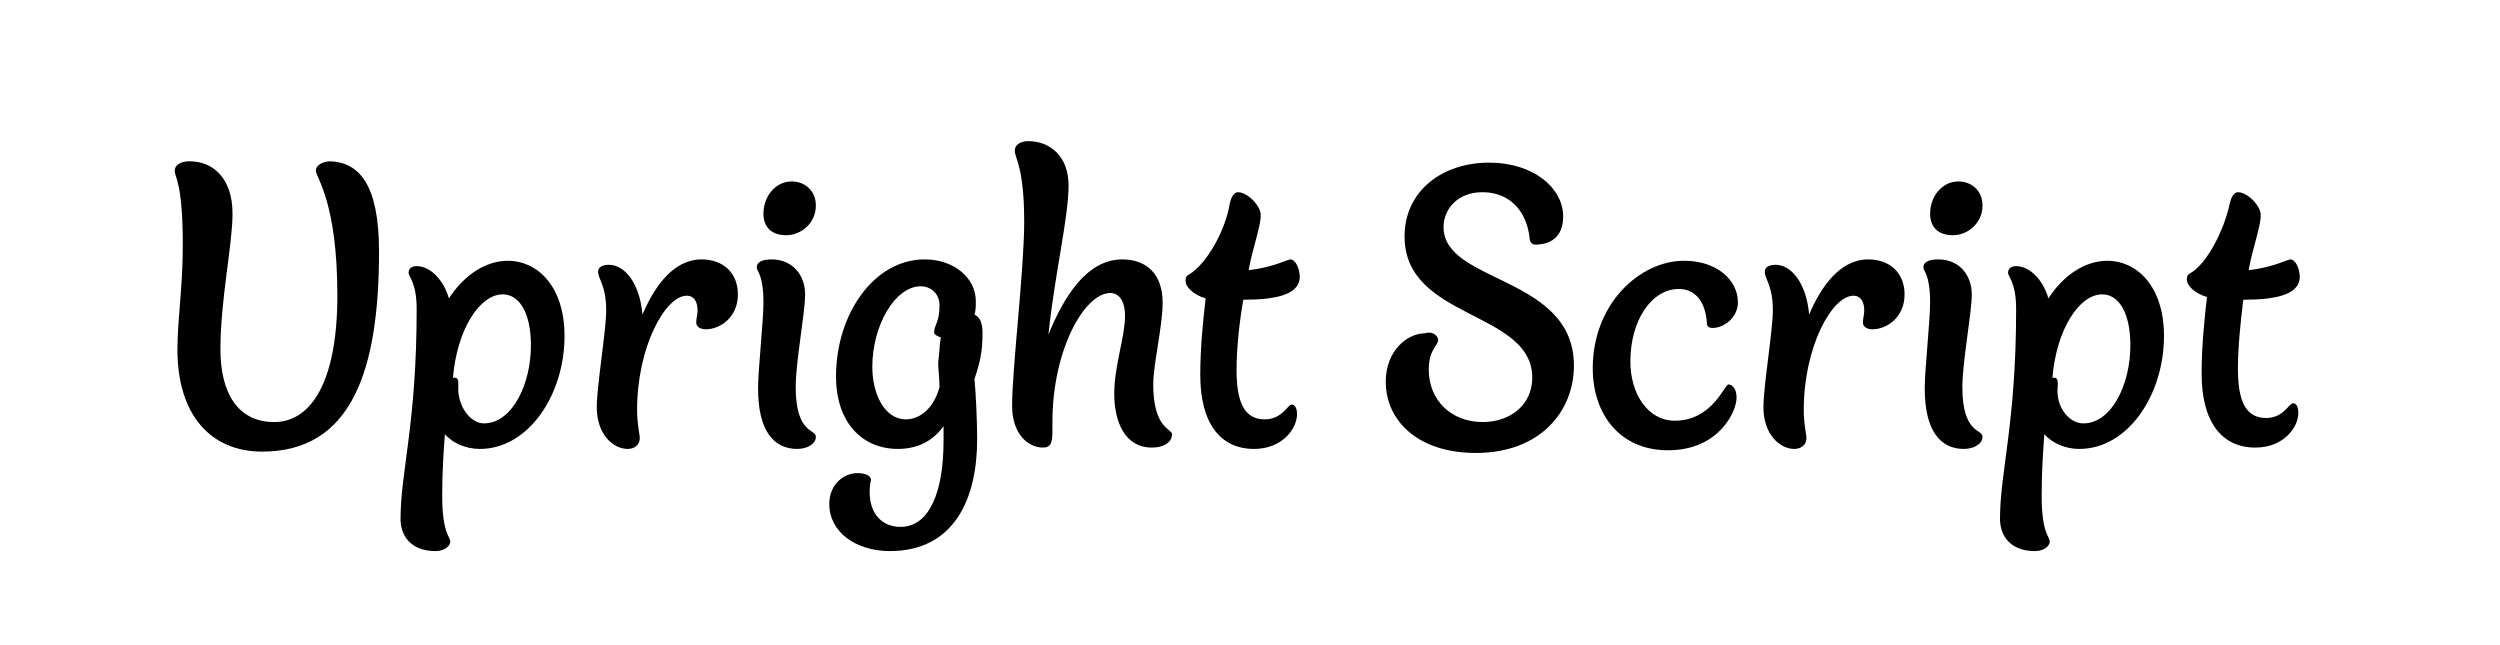 <?xml version="1.0" encoding="utf-8"?>
<!-- Generator: Adobe Illustrator 28.1.0, SVG Export Plug-In . SVG Version: 6.00 Build 0)  -->
<svg version="1.1" id="Layer_1" xmlns="http://www.w3.org/2000/svg" xmlns:xlink="http://www.w3.org/1999/xlink" x="0px" y="0px"
	 viewBox="0 0 186 48" style="enable-background:new 0 0 186 48;" xml:space="preserve">
<style type="text/css">
	.st0{fill:#FFD2C8;}
	.st1{fill:#BF102D;}
	.st2{fill:#FFEEC3;}
	.st3{fill:#E8D70A;}
	.st4{fill:#D1B709;}
	.st5{fill:#F05548;}
	.st6{fill:#FBBD48;}
	.st7{fill:#0AB2E4;}
	.st8{fill:#2CC67C;}
	.st9{fill:#F77015;}
	.st10{fill:#D242B5;}
	.st11{fill:#FFFFFF;}
</style>
<g>
	<g>
		<path d="M28.2,18.7c0,8.8-2,14.9-8.7,14.9c-3.8,0-6.3-2.7-6.3-7.6c0-2.2,0.4-4.6,0.4-7.8c0-4.6-0.6-5-0.6-5.5
			c0-0.4,0.4-0.7,1.1-0.7c1.7,0,3.2,1.2,3.2,3.9c0,2.3-0.9,6.4-0.9,10.1c0,3.1,1.2,5.4,4,5.4c2.8,0,4.7-3.1,4.7-9.4
			c0-7-1.6-8.8-1.6-9.3c0-0.4,0.5-0.7,1.1-0.7C26.7,12.1,28.2,13.7,28.2,18.7z"/>
		<path d="M33.1,32.3c-0.1,1.4-0.2,2.7-0.2,4.6c0,2.8,0.6,3,0.6,3.4c0,0.3-0.4,0.7-1.1,0.7c-1.8,0-2.6-1.1-2.6-2.4
			c0-3.5,1.2-7.1,1.2-15.6c0-2-0.6-2.4-0.6-2.7c0-0.3,0.2-0.5,0.6-0.5c1,0,2,1,2.4,2.4c1.1-1.7,2.7-2.8,4.4-2.8
			c2.1,0,4.2,1.8,4.2,5.6c0,4.4-2.7,8.4-6.3,8.4C34.7,33.4,33.7,33,33.1,32.3z M36,31.5c2.1,0,3.5-2.9,3.5-5.8
			c0-2.5-0.9-3.8-2.1-3.8c-1.7,0-3.4,2.6-3.7,6.2h0.1c0.3,0,0.3,0.2,0.3,0.6C34,30.2,35,31.5,36,31.5z"/>
		<path d="M47.8,23.4c0.9-2.1,2.3-4.1,4.4-4.1c1.6,0,2.7,1,2.7,2.6c0,1.7-1.3,2.6-2.4,2.6c-0.4,0-0.7-0.2-0.7-0.5
			c0-0.3,0.1-0.6,0.1-0.9c0-0.7-0.3-1.1-0.8-1.1c-1.6,0-3.7,3.8-3.7,8.5c0,1.1,0.2,1.8,0.2,2.1c0,0.5-0.4,0.8-0.9,0.8
			c-1.1,0-2.3-1.1-2.3-3.1c0-1.6,0.7-5.7,0.7-7.2c0-1.9-0.6-2.3-0.6-2.9c0-0.3,0.3-0.5,0.8-0.5C46.5,19.7,47.6,21.1,47.8,23.4z"/>
		<path d="M56.8,22.5c0-2.1-0.5-2.3-0.5-2.6c0-0.4,0.4-0.6,1.1-0.6c1.6,0,2.5,1.2,2.5,2.6c0,1.4-0.7,5-0.7,6.9
			c0,3.5,1.5,3.1,1.5,3.7c0,0.5-0.6,0.9-1.4,0.9c-1.7,0-2.9-1.3-2.9-4.5C56.4,27.5,56.8,23.9,56.8,22.5z M58.5,17.5
			c-1.2,0-1.7-0.7-1.7-1.6c0-1.3,0.9-2.4,2.1-2.4c1,0,1.8,0.7,1.8,1.8C60.7,16.6,59.6,17.5,58.5,17.5z"/>
		<path d="M72.7,32.7c0,4.4-1.7,8.3-6.5,8.3c-2.5,0-4.5-1.4-4.5-3.5c0-1.5,1.1-2.3,2.1-2.3c0.6,0,1,0.2,1,0.5c0,0.1-0.1,0.3-0.1,0.9
			c0,1.6,0.9,2.6,2.3,2.6c2.1,0,3.2-2.5,3.2-6.4c0-0.4,0-0.8,0-1.1c-0.7,1-1.8,1.7-3.4,1.7c-2.6,0-4.6-1.9-4.6-5.4
			c0-4.6,2.8-8.7,6.6-8.7c2.2,0,3.8,1.4,3.8,3.1c0,0.4,0,0.7-0.1,1c0.4,0.2,0.6,0.6,0.6,1.4c0,1.4-0.2,2.2-0.6,3.4
			C72.6,29.2,72.7,31.3,72.7,32.7z M70,25.1c-0.3-0.1-0.5-0.2-0.5-0.4c0-0.5,0.4-0.7,0.4-2c0-0.8-0.6-1.4-1.4-1.4
			c-1.9,0-3.6,2.9-3.6,6c0,2,0.9,3.9,2.5,3.9c1.1,0,2.1-0.9,2.5-2.4c0-0.6-0.1-1.4-0.1-1.8C69.9,26.2,69.9,25.6,70,25.1z"/>
		<path d="M78,24.9c1.1-2.7,2.8-5.6,5.5-5.6c1.9,0,3,1.2,3,3.2c0,1.8-0.7,4.6-0.7,6.1c0,3.3,1.4,3.3,1.4,3.7c0,0.6-0.6,1-1.5,1
			c-2,0-2.8-1.9-2.8-4c0-2.1,0.8-4.2,0.8-5.8c0-1.2-0.5-1.7-1.1-1.7c-1.9,0-4.3,4.2-4.3,9.6v0.7c0,0.8-0.1,1.2-0.7,1.2
			c-1.1,0-2.3-1-2.3-3.1c0-2.8,0.9-10.1,0.9-13.7c0-4.1-0.7-4.7-0.7-5.3c0-0.4,0.4-0.7,1-0.7c1.6,0,3,1.1,3,3.3
			C79.5,16.2,78.5,20.2,78,24.9z"/>
		<path d="M91.5,15.1c0.1-0.4,0.3-0.8,0.6-0.8c0.7,0,1.7,1,1.7,1.7c0,0.9-0.6,2.4-0.9,4.1c1.8-0.2,2.9-0.8,3.1-0.8
			c0.4,0,0.7,0.7,0.7,1.3c0,1.4-2,1.7-4.2,1.7C92.2,24,92,26,92,27.5c0,2.3,0.5,3.7,2.1,3.7c1.3,0,1.7-1.1,2-1.1
			c0.3,0,0.4,0.4,0.4,0.7c0,1.1-1.1,2.6-3.2,2.6c-2.5,0-4-1.9-4-5.5c0-2,0.2-4,0.4-5.7c-1-0.3-1.5-0.9-1.5-1.3
			c0-0.3,0.1-0.4,0.3-0.5C89.8,19.6,91.2,17.1,91.5,15.1z"/>
		<path d="M107,25.3c0,0.4-0.7,0.7-0.7,2.2c0,2.3,1.7,3.9,4,3.9c2.1,0,3.7-1.3,3.7-3.3c0-5-9.5-4.3-9.5-10.5c0-3.4,2.8-5.5,6.3-5.5
			c3.3,0,5.5,1.9,5.5,4c0,1.6-1,2.1-2.1,2.1c-0.2,0-0.4-0.2-0.4-0.5c-0.2-1.9-1.4-3.4-3.5-3.4c-1.9,0-2.9,1.3-2.9,2.6
			c0,4.2,9.7,3.6,9.7,10.3c0,3.4-2.5,6.5-7.3,6.5c-4.3,0-6.7-2.4-6.7-5.3c0-2.3,1.6-3.6,2.9-3.6C106.6,24.6,107,25,107,25.3z"/>
		<path d="M121.3,26.9c0,2.4,1.3,4.4,3.3,4.4c2.8,0,3.7-2.7,4-2.7c0.1,0,0.6,0.1,0.6,1c0,1-1.3,3.9-5.1,3.9c-3.6,0-5.6-2.7-5.6-6.1
			c0-4.8,3.5-8,6.8-8c2.4,0,4,1.4,4,3.1c0,1.1-1,1.9-1.9,1.9c-0.2,0-0.4-0.1-0.4-0.3c-0.1-1.7-0.9-2.6-2.1-2.6
			C122.9,21.5,121.3,23.8,121.3,26.9z"/>
		<path d="M134.6,23.4c0.9-2.1,2.3-4.1,4.4-4.1c1.6,0,2.7,1,2.7,2.6c0,1.7-1.3,2.6-2.4,2.6c-0.4,0-0.7-0.2-0.7-0.5
			c0-0.3,0.1-0.6,0.1-0.9c0-0.7-0.3-1.1-0.8-1.1c-1.6,0-3.7,3.8-3.7,8.5c0,1.1,0.2,1.8,0.2,2.1c0,0.5-0.4,0.8-0.9,0.8
			c-1.1,0-2.3-1.1-2.3-3.1c0-1.6,0.7-5.7,0.7-7.2c0-1.9-0.6-2.3-0.6-2.9c0-0.3,0.3-0.5,0.8-0.5C133.3,19.7,134.4,21.1,134.6,23.4z"
			/>
		<path d="M143.6,22.5c0-2.1-0.5-2.3-0.5-2.6c0-0.4,0.4-0.6,1.1-0.6c1.6,0,2.5,1.2,2.5,2.6c0,1.4-0.7,5-0.7,6.9
			c0,3.5,1.5,3.1,1.5,3.7c0,0.5-0.6,0.9-1.4,0.9c-1.7,0-2.9-1.3-2.9-4.5C143.2,27.5,143.6,23.9,143.6,22.5z M145.3,17.5
			c-1.2,0-1.7-0.7-1.7-1.6c0-1.3,0.9-2.4,2.1-2.4c1,0,1.8,0.7,1.8,1.8C147.5,16.6,146.4,17.5,145.3,17.5z"/>
		<path d="M152.1,32.3c-0.1,1.4-0.2,2.7-0.2,4.6c0,2.8,0.6,3,0.6,3.4c0,0.3-0.4,0.7-1.1,0.7c-1.8,0-2.6-1.1-2.6-2.4
			c0-3.5,1.2-7.1,1.2-15.6c0-2-0.6-2.4-0.6-2.7c0-0.3,0.2-0.5,0.6-0.5c1,0,2,1,2.4,2.4c1.1-1.7,2.7-2.8,4.4-2.8
			c2.1,0,4.2,1.8,4.2,5.6c0,4.4-2.7,8.4-6.3,8.4C153.7,33.4,152.7,33,152.1,32.3z M155,31.5c2.1,0,3.5-2.9,3.5-5.8
			c0-2.5-0.9-3.8-2.1-3.8c-1.7,0-3.4,2.6-3.7,6.2h0.1c0.3,0,0.3,0.2,0.3,0.6C152.9,30.2,153.9,31.5,155,31.5z"/>
		<path d="M165.9,15.1c0.1-0.4,0.3-0.8,0.6-0.8c0.7,0,1.7,1,1.7,1.7c0,0.9-0.6,2.4-0.9,4.1c1.8-0.2,2.9-0.8,3.1-0.8
			c0.4,0,0.7,0.7,0.7,1.3c0,1.4-2,1.7-4.2,1.7c-0.2,1.6-0.4,3.6-0.4,5.1c0,2.3,0.5,3.7,2.1,3.7c1.3,0,1.7-1.1,2-1.1
			c0.3,0,0.4,0.4,0.4,0.7c0,1.1-1.1,2.6-3.2,2.6c-2.5,0-4-1.9-4-5.5c0-2,0.2-4,0.4-5.7c-1-0.3-1.5-0.9-1.5-1.3
			c0-0.3,0.1-0.4,0.3-0.5C164.2,19.6,165.5,17.1,165.9,15.1z"/>
	</g>
</g>
</svg>
